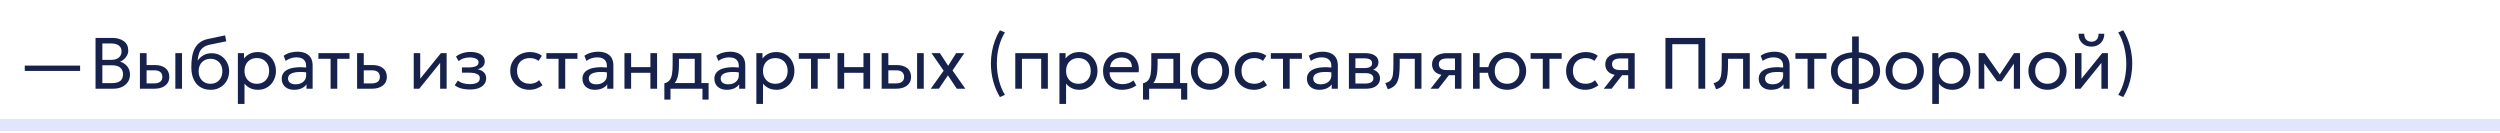 <?xml version="1.0" encoding="UTF-8"?> <svg xmlns="http://www.w3.org/2000/svg" width="620" height="33" viewBox="0 0 620 33" fill="none"><path d="M620 31V29.5H0V31V32.5H620V31Z" fill="#E1E6FC"></path><path d="M6.142 17.599V16.267H19.867V17.599H6.142ZM23.692 22V9.4H27.832C29.014 9.4 29.971 9.67 30.703 10.21C31.441 10.744 31.81 11.533 31.81 12.577C31.81 12.979 31.711 13.366 31.513 13.738C31.315 14.104 31.06 14.425 30.748 14.701C30.442 14.977 30.124 15.172 29.794 15.286C30.484 15.49 31.063 15.871 31.531 16.429C32.005 16.987 32.242 17.68 32.242 18.508C32.242 19.186 32.071 19.786 31.729 20.308C31.393 20.83 30.91 21.244 30.28 21.55C29.656 21.85 28.915 22 28.057 22H23.692ZM25.384 20.614H27.751C28.681 20.614 29.371 20.434 29.821 20.074C30.277 19.714 30.505 19.162 30.505 18.418C30.505 17.692 30.274 17.14 29.812 16.762C29.356 16.378 28.642 16.186 27.67 16.186H25.384V20.614ZM25.384 14.854H27.553C28.075 14.854 28.531 14.77 28.921 14.602C29.311 14.434 29.611 14.194 29.821 13.882C30.037 13.564 30.145 13.183 30.145 12.739C30.145 12.103 29.917 11.617 29.461 11.281C29.011 10.945 28.366 10.777 27.526 10.777H25.384V14.854ZM34.699 22V13.18H36.355V20.686H38.119C38.833 20.686 39.367 20.554 39.721 20.29C40.081 20.02 40.261 19.615 40.261 19.075C40.261 18.547 40.093 18.142 39.757 17.86C39.427 17.578 38.935 17.437 38.281 17.437H36.094V16.132H38.398C39.514 16.132 40.39 16.387 41.026 16.897C41.668 17.401 41.989 18.127 41.989 19.075C41.989 19.693 41.833 20.221 41.521 20.659C41.209 21.091 40.774 21.424 40.216 21.658C39.658 21.886 39.007 22 38.263 22H34.699ZM43.483 22V13.18H45.139V22H43.483ZM52.253 22.27C51.509 22.27 50.84 22.144 50.246 21.892C49.652 21.64 49.145 21.271 48.725 20.785C48.311 20.299 47.993 19.705 47.771 19.003C47.555 18.301 47.447 17.5 47.447 16.6C47.447 15.616 47.519 14.731 47.663 13.945C47.807 13.159 48.041 12.478 48.365 11.902C48.689 11.32 49.115 10.843 49.643 10.471C50.177 10.093 50.831 9.823 51.605 9.661L55.826 8.77L56.114 10.246L52.01 11.083C51.278 11.245 50.705 11.503 50.291 11.857C49.877 12.205 49.574 12.646 49.382 13.18C49.19 13.714 49.064 14.338 49.004 15.052C49.382 14.494 49.862 14.047 50.444 13.711C51.032 13.369 51.722 13.198 52.514 13.198C53.366 13.198 54.113 13.402 54.755 13.81C55.403 14.212 55.91 14.752 56.276 15.43C56.642 16.102 56.825 16.846 56.825 17.662C56.825 18.292 56.717 18.886 56.501 19.444C56.285 20.002 55.973 20.494 55.565 20.92C55.157 21.34 54.674 21.67 54.116 21.91C53.558 22.15 52.937 22.27 52.253 22.27ZM52.208 20.776C52.772 20.776 53.276 20.65 53.72 20.398C54.164 20.14 54.512 19.78 54.764 19.318C55.016 18.856 55.142 18.31 55.142 17.68C55.142 17.044 55.016 16.495 54.764 16.033C54.512 15.571 54.164 15.214 53.72 14.962C53.282 14.71 52.778 14.584 52.208 14.584C51.638 14.584 51.131 14.71 50.687 14.962C50.243 15.214 49.895 15.571 49.643 16.033C49.391 16.495 49.265 17.044 49.265 17.68C49.265 18.31 49.391 18.856 49.643 19.318C49.895 19.78 50.243 20.14 50.687 20.398C51.131 20.65 51.638 20.776 52.208 20.776ZM58.992 25.78V13.18H60.513V14.503C60.879 14.035 61.337 13.654 61.889 13.36C62.447 13.06 63.15 12.91 63.995 12.91C64.871 12.91 65.642 13.117 66.308 13.531C66.975 13.939 67.493 14.497 67.865 15.205C68.243 15.913 68.433 16.708 68.433 17.59C68.433 18.232 68.325 18.838 68.109 19.408C67.898 19.972 67.596 20.47 67.2 20.902C66.803 21.328 66.332 21.664 65.787 21.91C65.246 22.15 64.644 22.27 63.977 22.27C63.233 22.27 62.583 22.132 62.025 21.856C61.472 21.574 61.011 21.205 60.639 20.749V25.78H58.992ZM63.699 20.776C64.293 20.776 64.817 20.647 65.273 20.389C65.736 20.125 66.096 19.756 66.353 19.282C66.618 18.802 66.749 18.238 66.749 17.59C66.749 16.936 66.618 16.372 66.353 15.898C66.096 15.418 65.736 15.049 65.273 14.791C64.817 14.533 64.293 14.404 63.699 14.404C63.105 14.404 62.577 14.533 62.114 14.791C61.658 15.049 61.298 15.418 61.035 15.898C60.77 16.372 60.639 16.936 60.639 17.59C60.639 18.238 60.77 18.802 61.035 19.282C61.298 19.756 61.658 20.125 62.114 20.389C62.577 20.647 63.105 20.776 63.699 20.776ZM72.944 22.27C72.32 22.27 71.777 22.156 71.315 21.928C70.853 21.7 70.496 21.379 70.244 20.965C69.992 20.545 69.866 20.05 69.866 19.48C69.866 19.012 69.986 18.586 70.226 18.202C70.466 17.812 70.844 17.491 71.36 17.239C71.876 16.981 72.545 16.81 73.367 16.726C74.189 16.636 75.182 16.651 76.346 16.771L76.391 17.986C75.491 17.866 74.726 17.821 74.096 17.851C73.466 17.875 72.956 17.959 72.566 18.103C72.176 18.241 71.888 18.427 71.702 18.661C71.522 18.889 71.432 19.147 71.432 19.435C71.432 19.897 71.597 20.26 71.927 20.524C72.263 20.782 72.722 20.911 73.304 20.911C73.802 20.911 74.246 20.821 74.636 20.641C75.032 20.455 75.344 20.2 75.572 19.876C75.806 19.546 75.923 19.165 75.923 18.733V16.267C75.923 15.853 75.83 15.493 75.644 15.187C75.464 14.881 75.197 14.644 74.843 14.476C74.489 14.308 74.054 14.224 73.538 14.224C73.076 14.224 72.617 14.293 72.161 14.431C71.705 14.569 71.267 14.794 70.847 15.106L70.343 13.828C70.889 13.456 71.453 13.195 72.035 13.045C72.617 12.895 73.175 12.82 73.709 12.82C74.519 12.82 75.209 12.949 75.779 13.207C76.349 13.459 76.784 13.84 77.084 14.35C77.384 14.86 77.534 15.496 77.534 16.258V22H76.013V20.92C75.707 21.358 75.284 21.694 74.744 21.928C74.204 22.156 73.604 22.27 72.944 22.27ZM81.988 22V14.584H78.964V13.18H86.677V14.584H83.644V22H81.988ZM88.558 22V13.18H90.214V20.686H92.068C92.782 20.686 93.316 20.554 93.67 20.29C94.03 20.02 94.21 19.615 94.21 19.075C94.21 18.547 94.042 18.142 93.706 17.86C93.376 17.578 92.884 17.437 92.23 17.437H89.953V16.132H92.347C93.463 16.132 94.339 16.387 94.975 16.897C95.617 17.401 95.938 18.127 95.938 19.075C95.938 19.693 95.782 20.221 95.47 20.659C95.158 21.091 94.723 21.424 94.165 21.658C93.607 21.886 92.956 22 92.212 22H88.558ZM102.603 22V13.18H104.214V19.516L109.344 13.18H110.766V22H109.155V15.592L103.98 22H102.603ZM116.54 22.198C116.048 22.198 115.577 22.162 115.127 22.09C114.677 22.024 114.251 21.913 113.849 21.757C113.453 21.601 113.093 21.397 112.769 21.145L113.543 19.975C113.933 20.293 114.386 20.521 114.902 20.659C115.424 20.797 115.952 20.866 116.486 20.866C117.254 20.866 117.863 20.752 118.313 20.524C118.769 20.29 118.997 19.9 118.997 19.354C118.997 18.886 118.757 18.547 118.277 18.337C117.797 18.127 117.101 18.022 116.189 18.022H114.56V16.717H116.153C116.945 16.717 117.563 16.621 118.007 16.429C118.457 16.237 118.682 15.913 118.682 15.457C118.682 15.193 118.589 14.971 118.403 14.791C118.223 14.611 117.968 14.476 117.638 14.386C117.314 14.29 116.933 14.242 116.495 14.242C115.973 14.242 115.472 14.317 114.992 14.467C114.518 14.617 114.101 14.851 113.741 15.169L113.084 14.026C113.516 13.666 114.047 13.387 114.677 13.189C115.313 12.985 115.961 12.883 116.621 12.883C117.359 12.883 117.995 12.976 118.529 13.162C119.069 13.348 119.486 13.618 119.78 13.972C120.074 14.326 120.221 14.752 120.221 15.25C120.221 15.718 120.071 16.12 119.771 16.456C119.471 16.786 119.036 17.026 118.466 17.176C119.15 17.326 119.672 17.593 120.032 17.977C120.392 18.355 120.572 18.826 120.572 19.39C120.572 19.984 120.404 20.491 120.068 20.911C119.732 21.331 119.261 21.652 118.655 21.874C118.055 22.09 117.35 22.198 116.54 22.198ZM131.314 22.27C130.384 22.27 129.559 22.066 128.839 21.658C128.119 21.25 127.555 20.695 127.147 19.993C126.739 19.285 126.535 18.484 126.535 17.59C126.535 16.912 126.655 16.288 126.895 15.718C127.141 15.148 127.486 14.653 127.93 14.233C128.374 13.813 128.893 13.489 129.487 13.261C130.087 13.027 130.741 12.91 131.449 12.91C132.025 12.91 132.556 12.985 133.042 13.135C133.528 13.285 133.978 13.516 134.392 13.828L133.546 15.106C133.276 14.872 132.961 14.698 132.601 14.584C132.241 14.464 131.86 14.404 131.458 14.404C130.798 14.404 130.225 14.53 129.739 14.782C129.259 15.028 128.887 15.388 128.623 15.862C128.359 16.336 128.227 16.906 128.227 17.572C128.227 18.574 128.515 19.36 129.091 19.93C129.673 20.494 130.459 20.776 131.449 20.776C131.905 20.776 132.331 20.695 132.727 20.533C133.123 20.365 133.447 20.149 133.699 19.885L134.554 21.145C134.092 21.493 133.585 21.769 133.033 21.973C132.481 22.171 131.908 22.27 131.314 22.27ZM138.519 22V14.584H135.495V13.18H143.208V14.584H140.175V22H138.519ZM147.528 22.27C146.904 22.27 146.361 22.156 145.899 21.928C145.437 21.7 145.08 21.379 144.828 20.965C144.576 20.545 144.45 20.05 144.45 19.48C144.45 19.012 144.57 18.586 144.81 18.202C145.05 17.812 145.428 17.491 145.944 17.239C146.46 16.981 147.129 16.81 147.951 16.726C148.773 16.636 149.766 16.651 150.93 16.771L150.975 17.986C150.075 17.866 149.31 17.821 148.68 17.851C148.05 17.875 147.54 17.959 147.15 18.103C146.76 18.241 146.472 18.427 146.286 18.661C146.106 18.889 146.016 19.147 146.016 19.435C146.016 19.897 146.181 20.26 146.511 20.524C146.847 20.782 147.306 20.911 147.888 20.911C148.386 20.911 148.83 20.821 149.22 20.641C149.616 20.455 149.928 20.2 150.156 19.876C150.39 19.546 150.507 19.165 150.507 18.733V16.267C150.507 15.853 150.414 15.493 150.228 15.187C150.048 14.881 149.781 14.644 149.427 14.476C149.073 14.308 148.638 14.224 148.122 14.224C147.66 14.224 147.201 14.293 146.745 14.431C146.289 14.569 145.851 14.794 145.431 15.106L144.927 13.828C145.473 13.456 146.037 13.195 146.619 13.045C147.201 12.895 147.759 12.82 148.293 12.82C149.103 12.82 149.793 12.949 150.363 13.207C150.933 13.459 151.368 13.84 151.668 14.35C151.968 14.86 152.118 15.496 152.118 16.258V22H150.597V20.92C150.291 21.358 149.868 21.694 149.328 21.928C148.788 22.156 148.188 22.27 147.528 22.27ZM154.863 22V13.18H156.519V16.654H161.298V13.18H162.954V22H161.298V18.058H156.519V22H154.863ZM172.294 22V14.584H168.379V15.943C168.379 16.789 168.334 17.542 168.244 18.202C168.154 18.856 167.995 19.423 167.767 19.903C167.539 20.377 167.218 20.767 166.804 21.073C166.396 21.379 165.871 21.604 165.229 21.748L164.761 20.659C165.343 20.509 165.778 20.248 166.066 19.876C166.36 19.498 166.558 18.988 166.66 18.346C166.762 17.698 166.813 16.897 166.813 15.943V13.18H173.95V22H172.294ZM164.761 24.7V20.659L165.886 20.776L166.138 20.596H175.732V24.7H174.211V22H166.282V24.7H164.761ZM180.241 22.27C179.617 22.27 179.074 22.156 178.612 21.928C178.15 21.7 177.793 21.379 177.541 20.965C177.289 20.545 177.163 20.05 177.163 19.48C177.163 19.012 177.283 18.586 177.523 18.202C177.763 17.812 178.141 17.491 178.657 17.239C179.173 16.981 179.842 16.81 180.664 16.726C181.486 16.636 182.479 16.651 183.643 16.771L183.688 17.986C182.788 17.866 182.023 17.821 181.393 17.851C180.763 17.875 180.253 17.959 179.863 18.103C179.473 18.241 179.185 18.427 178.999 18.661C178.819 18.889 178.729 19.147 178.729 19.435C178.729 19.897 178.894 20.26 179.224 20.524C179.56 20.782 180.019 20.911 180.601 20.911C181.099 20.911 181.543 20.821 181.933 20.641C182.329 20.455 182.641 20.2 182.869 19.876C183.103 19.546 183.22 19.165 183.22 18.733V16.267C183.22 15.853 183.127 15.493 182.941 15.187C182.761 14.881 182.494 14.644 182.14 14.476C181.786 14.308 181.351 14.224 180.835 14.224C180.373 14.224 179.914 14.293 179.458 14.431C179.002 14.569 178.564 14.794 178.144 15.106L177.64 13.828C178.186 13.456 178.75 13.195 179.332 13.045C179.914 12.895 180.472 12.82 181.006 12.82C181.816 12.82 182.506 12.949 183.076 13.207C183.646 13.459 184.081 13.84 184.381 14.35C184.681 14.86 184.831 15.496 184.831 16.258V22H183.31V20.92C183.004 21.358 182.581 21.694 182.041 21.928C181.501 22.156 180.901 22.27 180.241 22.27ZM187.576 25.78V13.18H189.097V14.503C189.463 14.035 189.922 13.654 190.474 13.36C191.032 13.06 191.734 12.91 192.58 12.91C193.456 12.91 194.227 13.117 194.893 13.531C195.559 13.939 196.078 14.497 196.45 15.205C196.828 15.913 197.017 16.708 197.017 17.59C197.017 18.232 196.909 18.838 196.693 19.408C196.483 19.972 196.18 20.47 195.784 20.902C195.388 21.328 194.917 21.664 194.371 21.91C193.831 22.15 193.228 22.27 192.562 22.27C191.818 22.27 191.167 22.132 190.609 21.856C190.057 21.574 189.595 21.205 189.223 20.749V25.78H187.576ZM192.283 20.776C192.877 20.776 193.402 20.647 193.858 20.389C194.32 20.125 194.68 19.756 194.938 19.282C195.202 18.802 195.334 18.238 195.334 17.59C195.334 16.936 195.202 16.372 194.938 15.898C194.68 15.418 194.32 15.049 193.858 14.791C193.402 14.533 192.877 14.404 192.283 14.404C191.689 14.404 191.161 14.533 190.699 14.791C190.243 15.049 189.883 15.418 189.619 15.898C189.355 16.372 189.223 16.936 189.223 17.59C189.223 18.238 189.355 18.802 189.619 19.282C189.883 19.756 190.243 20.125 190.699 20.389C191.161 20.647 191.689 20.776 192.283 20.776ZM201.132 22V14.584H198.108V13.18H205.821V14.584H202.788V22H201.132ZM207.702 22V13.18H209.358V16.654H214.137V13.18H215.793V22H214.137V18.058H209.358V22H207.702ZM218.654 22V13.18H220.31V20.686H222.074C222.788 20.686 223.322 20.554 223.676 20.29C224.036 20.02 224.216 19.615 224.216 19.075C224.216 18.547 224.048 18.142 223.712 17.86C223.382 17.578 222.89 17.437 222.236 17.437H220.049V16.132H222.353C223.469 16.132 224.345 16.387 224.981 16.897C225.623 17.401 225.944 18.127 225.944 19.075C225.944 19.693 225.788 20.221 225.476 20.659C225.164 21.091 224.729 21.424 224.171 21.658C223.613 21.886 222.962 22 222.218 22H218.654ZM227.438 22V13.18H229.094V22H227.438ZM230.826 22.009L234.021 17.536L231.015 13.18H233.103L235.146 16.321L237.117 13.18H239.142L236.226 17.482L239.403 22H237.279L235.083 18.688L232.851 21.991L230.826 22.009ZM247.976 24.07C247.232 22.834 246.674 21.505 246.302 20.083C245.93 18.661 245.744 17.224 245.744 15.772C245.744 14.8 245.825 13.837 245.987 12.883C246.155 11.929 246.404 10.999 246.734 10.093C247.064 9.187 247.478 8.326 247.976 7.51L249.218 8.041C248.888 8.569 248.597 9.136 248.345 9.742C248.093 10.348 247.883 10.981 247.715 11.641C247.547 12.295 247.421 12.967 247.337 13.657C247.259 14.347 247.22 15.04 247.22 15.736C247.22 17.134 247.388 18.511 247.724 19.867C248.06 21.223 248.558 22.444 249.218 23.53L247.976 24.07ZM251.788 22V13.18H259.87V22H258.214V14.584H253.444V22H251.788ZM262.74 25.78V13.18H264.261V14.503C264.627 14.035 265.086 13.654 265.638 13.36C266.196 13.06 266.898 12.91 267.744 12.91C268.62 12.91 269.391 13.117 270.057 13.531C270.723 13.939 271.242 14.497 271.614 15.205C271.992 15.913 272.181 16.708 272.181 17.59C272.181 18.232 272.073 18.838 271.857 19.408C271.647 19.972 271.344 20.47 270.948 20.902C270.552 21.328 270.081 21.664 269.535 21.91C268.995 22.15 268.392 22.27 267.726 22.27C266.982 22.27 266.331 22.132 265.773 21.856C265.221 21.574 264.759 21.205 264.387 20.749V25.78H262.74ZM267.447 20.776C268.041 20.776 268.566 20.647 269.022 20.389C269.484 20.125 269.844 19.756 270.102 19.282C270.366 18.802 270.498 18.238 270.498 17.59C270.498 16.936 270.366 16.372 270.102 15.898C269.844 15.418 269.484 15.049 269.022 14.791C268.566 14.533 268.041 14.404 267.447 14.404C266.853 14.404 266.325 14.533 265.863 14.791C265.407 15.049 265.047 15.418 264.783 15.898C264.519 16.372 264.387 16.936 264.387 17.59C264.387 18.238 264.519 18.802 264.783 19.282C265.047 19.756 265.407 20.125 265.863 20.389C266.325 20.647 266.853 20.776 267.447 20.776ZM278.31 22.27C277.374 22.27 276.549 22.075 275.835 21.685C275.121 21.295 274.563 20.752 274.161 20.056C273.759 19.354 273.558 18.538 273.558 17.608C273.558 16.936 273.672 16.312 273.9 15.736C274.134 15.16 274.458 14.662 274.872 14.242C275.292 13.822 275.781 13.495 276.339 13.261C276.903 13.027 277.515 12.91 278.175 12.91C278.889 12.91 279.525 13.036 280.083 13.288C280.647 13.54 281.112 13.894 281.478 14.35C281.85 14.8 282.117 15.331 282.279 15.943C282.441 16.549 282.474 17.209 282.378 17.923H275.196C275.178 18.511 275.298 19.027 275.556 19.471C275.814 19.909 276.186 20.251 276.672 20.497C277.164 20.743 277.746 20.866 278.418 20.866C278.91 20.866 279.39 20.788 279.858 20.632C280.326 20.476 280.74 20.245 281.1 19.939L281.802 21.172C281.514 21.406 281.172 21.607 280.776 21.775C280.386 21.937 279.978 22.06 279.552 22.144C279.126 22.228 278.712 22.27 278.31 22.27ZM275.286 16.636H280.722C280.698 15.892 280.467 15.313 280.029 14.899C279.591 14.479 278.964 14.269 278.148 14.269C277.356 14.269 276.702 14.479 276.186 14.899C275.67 15.313 275.37 15.892 275.286 16.636ZM290.999 22V14.584H287.084V15.943C287.084 16.789 287.039 17.542 286.949 18.202C286.859 18.856 286.7 19.423 286.472 19.903C286.244 20.377 285.923 20.767 285.509 21.073C285.101 21.379 284.576 21.604 283.934 21.748L283.466 20.659C284.048 20.509 284.483 20.248 284.771 19.876C285.065 19.498 285.263 18.988 285.365 18.346C285.467 17.698 285.518 16.897 285.518 15.943V13.18H292.655V22H290.999ZM283.466 24.7V20.659L284.591 20.776L284.843 20.596H294.437V24.7H292.916V22H284.987V24.7H283.466ZM300.071 22.27C299.159 22.27 298.346 22.057 297.632 21.631C296.918 21.205 296.357 20.638 295.949 19.93C295.541 19.222 295.337 18.442 295.337 17.59C295.337 16.96 295.454 16.363 295.688 15.799C295.922 15.235 296.252 14.737 296.678 14.305C297.104 13.867 297.605 13.525 298.181 13.279C298.757 13.033 299.387 12.91 300.071 12.91C300.989 12.91 301.805 13.123 302.519 13.549C303.233 13.975 303.794 14.542 304.202 15.25C304.61 15.958 304.814 16.738 304.814 17.59C304.814 18.22 304.697 18.817 304.463 19.381C304.229 19.945 303.899 20.443 303.473 20.875C303.047 21.307 302.546 21.649 301.97 21.901C301.394 22.147 300.761 22.27 300.071 22.27ZM300.071 20.776C300.665 20.776 301.19 20.647 301.646 20.389C302.108 20.125 302.471 19.756 302.735 19.282C302.999 18.802 303.131 18.238 303.131 17.59C303.131 16.936 302.999 16.372 302.735 15.898C302.477 15.418 302.117 15.049 301.655 14.791C301.193 14.533 300.665 14.404 300.071 14.404C299.477 14.404 298.949 14.533 298.487 14.791C298.031 15.049 297.671 15.418 297.407 15.898C297.149 16.372 297.02 16.936 297.02 17.59C297.02 18.238 297.149 18.802 297.407 19.282C297.671 19.756 298.034 20.125 298.496 20.389C298.958 20.647 299.483 20.776 300.071 20.776ZM310.98 22.27C310.05 22.27 309.225 22.066 308.505 21.658C307.785 21.25 307.221 20.695 306.813 19.993C306.405 19.285 306.201 18.484 306.201 17.59C306.201 16.912 306.321 16.288 306.561 15.718C306.807 15.148 307.152 14.653 307.596 14.233C308.04 13.813 308.559 13.489 309.153 13.261C309.753 13.027 310.407 12.91 311.115 12.91C311.691 12.91 312.222 12.985 312.708 13.135C313.194 13.285 313.644 13.516 314.058 13.828L313.212 15.106C312.942 14.872 312.627 14.698 312.267 14.584C311.907 14.464 311.526 14.404 311.124 14.404C310.464 14.404 309.891 14.53 309.405 14.782C308.925 15.028 308.553 15.388 308.289 15.862C308.025 16.336 307.893 16.906 307.893 17.572C307.893 18.574 308.181 19.36 308.757 19.93C309.339 20.494 310.125 20.776 311.115 20.776C311.571 20.776 311.997 20.695 312.393 20.533C312.789 20.365 313.113 20.149 313.365 19.885L314.22 21.145C313.758 21.493 313.251 21.769 312.699 21.973C312.147 22.171 311.574 22.27 310.98 22.27ZM318.185 22V14.584H315.161V13.18H322.874V14.584H319.841V22H318.185ZM327.194 22.27C326.57 22.27 326.027 22.156 325.565 21.928C325.103 21.7 324.746 21.379 324.494 20.965C324.242 20.545 324.116 20.05 324.116 19.48C324.116 19.012 324.236 18.586 324.476 18.202C324.716 17.812 325.094 17.491 325.61 17.239C326.126 16.981 326.795 16.81 327.617 16.726C328.439 16.636 329.432 16.651 330.596 16.771L330.641 17.986C329.741 17.866 328.976 17.821 328.346 17.851C327.716 17.875 327.206 17.959 326.816 18.103C326.426 18.241 326.138 18.427 325.952 18.661C325.772 18.889 325.682 19.147 325.682 19.435C325.682 19.897 325.847 20.26 326.177 20.524C326.513 20.782 326.972 20.911 327.554 20.911C328.052 20.911 328.496 20.821 328.886 20.641C329.282 20.455 329.594 20.2 329.822 19.876C330.056 19.546 330.173 19.165 330.173 18.733V16.267C330.173 15.853 330.08 15.493 329.894 15.187C329.714 14.881 329.447 14.644 329.093 14.476C328.739 14.308 328.304 14.224 327.788 14.224C327.326 14.224 326.867 14.293 326.411 14.431C325.955 14.569 325.517 14.794 325.097 15.106L324.593 13.828C325.139 13.456 325.703 13.195 326.285 13.045C326.867 12.895 327.425 12.82 327.959 12.82C328.769 12.82 329.459 12.949 330.029 13.207C330.599 13.459 331.034 13.84 331.334 14.35C331.634 14.86 331.784 15.496 331.784 16.258V22H330.263V20.92C329.957 21.358 329.534 21.694 328.994 21.928C328.454 22.156 327.854 22.27 327.194 22.27ZM334.529 22V13.18H338.579C339.563 13.18 340.355 13.372 340.955 13.756C341.561 14.14 341.864 14.71 341.864 15.466C341.864 15.802 341.786 16.105 341.63 16.375C341.474 16.645 341.252 16.876 340.964 17.068C340.676 17.254 340.337 17.392 339.947 17.482L339.92 17.122C340.67 17.242 341.243 17.506 341.639 17.914C342.041 18.316 342.242 18.82 342.242 19.426C342.242 19.96 342.101 20.419 341.819 20.803C341.543 21.187 341.147 21.484 340.631 21.694C340.115 21.898 339.5 22 338.786 22H334.529ZM336.14 20.713H338.561C339.209 20.713 339.71 20.605 340.064 20.389C340.424 20.173 340.604 19.849 340.604 19.417C340.604 18.985 340.427 18.664 340.073 18.454C339.719 18.238 339.215 18.13 338.561 18.13H335.888V16.879H338.354C338.966 16.879 339.44 16.786 339.776 16.6C340.112 16.414 340.28 16.105 340.28 15.673C340.28 15.247 340.112 14.941 339.776 14.755C339.446 14.563 338.972 14.467 338.354 14.467H336.14V20.713ZM344.169 22.135L343.557 20.614C344.175 20.458 344.625 20.209 344.907 19.867C345.189 19.519 345.369 19.03 345.447 18.4C345.525 17.77 345.564 16.951 345.564 15.943V13.18H352.521V22H350.865V14.584H347.13V15.943C347.13 16.903 347.088 17.737 347.004 18.445C346.926 19.147 346.779 19.741 346.563 20.227C346.353 20.713 346.053 21.112 345.663 21.424C345.279 21.73 344.781 21.967 344.169 22.135ZM354.782 22L358.283 17.545L358.598 18.643C357.842 18.649 357.209 18.541 356.699 18.319C356.189 18.097 355.802 17.785 355.538 17.383C355.28 16.975 355.151 16.498 355.151 15.952C355.151 15.37 355.301 14.872 355.601 14.458C355.907 14.044 356.333 13.729 356.879 13.513C357.431 13.291 358.073 13.18 358.805 13.18H362.441V22H360.83V14.494H358.949C358.247 14.494 357.719 14.611 357.365 14.845C357.011 15.079 356.834 15.436 356.834 15.916C356.834 16.39 356.999 16.753 357.329 17.005C357.659 17.251 358.145 17.374 358.787 17.374H361.082V18.643H359.336L356.717 22H354.782ZM365.308 22V13.18H366.964L366.946 16.654H369.988V18.058H366.946L366.964 22H365.308ZM373.75 22.27C372.838 22.27 372.025 22.057 371.311 21.631C370.597 21.205 370.036 20.638 369.628 19.93C369.22 19.222 369.016 18.442 369.016 17.59C369.016 16.96 369.133 16.363 369.367 15.799C369.601 15.235 369.931 14.737 370.357 14.305C370.783 13.867 371.284 13.525 371.86 13.279C372.436 13.033 373.066 12.91 373.75 12.91C374.668 12.91 375.484 13.123 376.198 13.549C376.912 13.975 377.473 14.542 377.881 15.25C378.289 15.958 378.493 16.738 378.493 17.59C378.493 18.22 378.376 18.817 378.142 19.381C377.908 19.945 377.578 20.443 377.152 20.875C376.726 21.307 376.225 21.649 375.649 21.901C375.073 22.147 374.44 22.27 373.75 22.27ZM373.75 20.776C374.344 20.776 374.869 20.647 375.325 20.389C375.787 20.125 376.15 19.756 376.414 19.282C376.678 18.802 376.81 18.238 376.81 17.59C376.81 16.936 376.678 16.372 376.414 15.898C376.15 15.418 375.787 15.049 375.325 14.791C374.869 14.533 374.344 14.404 373.75 14.404C373.156 14.404 372.628 14.533 372.166 14.791C371.71 15.049 371.35 15.418 371.086 15.898C370.828 16.372 370.699 16.936 370.699 17.59C370.699 18.238 370.828 18.802 371.086 19.282C371.35 19.756 371.713 20.125 372.175 20.389C372.637 20.647 373.162 20.776 373.75 20.776ZM382.609 22V14.584H379.585V13.18H387.298V14.584H384.265V22H382.609ZM393.175 22.27C392.245 22.27 391.42 22.066 390.7 21.658C389.98 21.25 389.416 20.695 389.008 19.993C388.6 19.285 388.396 18.484 388.396 17.59C388.396 16.912 388.516 16.288 388.756 15.718C389.002 15.148 389.347 14.653 389.791 14.233C390.235 13.813 390.754 13.489 391.348 13.261C391.948 13.027 392.602 12.91 393.31 12.91C393.886 12.91 394.417 12.985 394.903 13.135C395.389 13.285 395.839 13.516 396.253 13.828L395.407 15.106C395.137 14.872 394.822 14.698 394.462 14.584C394.102 14.464 393.721 14.404 393.319 14.404C392.659 14.404 392.086 14.53 391.6 14.782C391.12 15.028 390.748 15.388 390.484 15.862C390.22 16.336 390.088 16.906 390.088 17.572C390.088 18.574 390.376 19.36 390.952 19.93C391.534 20.494 392.32 20.776 393.31 20.776C393.766 20.776 394.192 20.695 394.588 20.533C394.984 20.365 395.308 20.149 395.56 19.885L396.415 21.145C395.953 21.493 395.446 21.769 394.894 21.973C394.342 22.171 393.769 22.27 393.175 22.27ZM397.743 22L401.244 17.545L401.559 18.643C400.803 18.649 400.17 18.541 399.66 18.319C399.15 18.097 398.763 17.785 398.499 17.383C398.241 16.975 398.112 16.498 398.112 15.952C398.112 15.37 398.262 14.872 398.562 14.458C398.868 14.044 399.294 13.729 399.84 13.513C400.392 13.291 401.034 13.18 401.766 13.18H405.402V22H403.791V14.494H401.91C401.208 14.494 400.68 14.611 400.326 14.845C399.972 15.079 399.795 15.436 399.795 15.916C399.795 16.39 399.96 16.753 400.29 17.005C400.62 17.251 401.106 17.374 401.748 17.374H404.043V18.643H402.297L399.678 22H397.743ZM413.03 22V9.4H422.894V22H421.202V10.957H414.722V22H413.03ZM425.591 22.135L424.979 20.614C425.597 20.458 426.047 20.209 426.329 19.867C426.611 19.519 426.791 19.03 426.869 18.4C426.947 17.77 426.986 16.951 426.986 15.943V13.18H433.943V22H432.287V14.584H428.552V15.943C428.552 16.903 428.51 17.737 428.426 18.445C428.348 19.147 428.201 19.741 427.985 20.227C427.775 20.713 427.475 21.112 427.085 21.424C426.701 21.73 426.203 21.967 425.591 22.135ZM439.237 22.27C438.613 22.27 438.07 22.156 437.608 21.928C437.146 21.7 436.789 21.379 436.537 20.965C436.285 20.545 436.159 20.05 436.159 19.48C436.159 19.012 436.279 18.586 436.519 18.202C436.759 17.812 437.137 17.491 437.653 17.239C438.169 16.981 438.838 16.81 439.66 16.726C440.482 16.636 441.475 16.651 442.639 16.771L442.684 17.986C441.784 17.866 441.019 17.821 440.389 17.851C439.759 17.875 439.249 17.959 438.859 18.103C438.469 18.241 438.181 18.427 437.995 18.661C437.815 18.889 437.725 19.147 437.725 19.435C437.725 19.897 437.89 20.26 438.22 20.524C438.556 20.782 439.015 20.911 439.597 20.911C440.095 20.911 440.539 20.821 440.929 20.641C441.325 20.455 441.637 20.2 441.865 19.876C442.099 19.546 442.216 19.165 442.216 18.733V16.267C442.216 15.853 442.123 15.493 441.937 15.187C441.757 14.881 441.49 14.644 441.136 14.476C440.782 14.308 440.347 14.224 439.831 14.224C439.369 14.224 438.91 14.293 438.454 14.431C437.998 14.569 437.56 14.794 437.14 15.106L436.636 13.828C437.182 13.456 437.746 13.195 438.328 13.045C438.91 12.895 439.468 12.82 440.002 12.82C440.812 12.82 441.502 12.949 442.072 13.207C442.642 13.459 443.077 13.84 443.377 14.35C443.677 14.86 443.827 15.496 443.827 16.258V22H442.306V20.92C442 21.358 441.577 21.694 441.037 21.928C440.497 22.156 439.897 22.27 439.237 22.27ZM448.281 22V14.584H445.257V13.18H452.97V14.584H449.937V22H448.281ZM459.324 25.78V9.04H460.98V25.78H459.324ZM460.143 22.234C458.949 22.234 457.893 22.06 456.975 21.712C456.063 21.358 455.349 20.836 454.833 20.146C454.323 19.456 454.068 18.604 454.068 17.59C454.068 16.57 454.326 15.715 454.842 15.025C455.358 14.335 456.075 13.816 456.993 13.468C457.911 13.12 458.97 12.946 460.17 12.946C461.376 12.946 462.435 13.12 463.347 13.468C464.265 13.816 464.979 14.335 465.489 15.025C466.005 15.715 466.263 16.57 466.263 17.59C466.263 18.352 466.113 19.024 465.813 19.606C465.519 20.182 465.099 20.665 464.553 21.055C464.007 21.445 463.359 21.739 462.609 21.937C461.865 22.135 461.043 22.234 460.143 22.234ZM460.17 20.83C461.082 20.83 461.868 20.71 462.528 20.47C463.188 20.23 463.695 19.87 464.049 19.39C464.403 18.91 464.58 18.31 464.58 17.59C464.58 16.864 464.397 16.261 464.031 15.781C463.671 15.301 463.158 14.941 462.492 14.701C461.826 14.461 461.043 14.341 460.143 14.341C459.243 14.341 458.463 14.461 457.803 14.701C457.149 14.941 456.639 15.301 456.273 15.781C455.913 16.261 455.733 16.864 455.733 17.59C455.733 18.31 455.913 18.91 456.273 19.39C456.639 19.87 457.152 20.23 457.812 20.47C458.478 20.71 459.264 20.83 460.17 20.83ZM472.372 22.27C471.46 22.27 470.647 22.057 469.933 21.631C469.219 21.205 468.658 20.638 468.25 19.93C467.842 19.222 467.638 18.442 467.638 17.59C467.638 16.96 467.755 16.363 467.989 15.799C468.223 15.235 468.553 14.737 468.979 14.305C469.405 13.867 469.906 13.525 470.482 13.279C471.058 13.033 471.688 12.91 472.372 12.91C473.29 12.91 474.106 13.123 474.82 13.549C475.534 13.975 476.095 14.542 476.503 15.25C476.911 15.958 477.115 16.738 477.115 17.59C477.115 18.22 476.998 18.817 476.764 19.381C476.53 19.945 476.2 20.443 475.774 20.875C475.348 21.307 474.847 21.649 474.271 21.901C473.695 22.147 473.062 22.27 472.372 22.27ZM472.372 20.776C472.966 20.776 473.491 20.647 473.947 20.389C474.409 20.125 474.772 19.756 475.036 19.282C475.3 18.802 475.432 18.238 475.432 17.59C475.432 16.936 475.3 16.372 475.036 15.898C474.778 15.418 474.418 15.049 473.956 14.791C473.494 14.533 472.966 14.404 472.372 14.404C471.778 14.404 471.25 14.533 470.788 14.791C470.332 15.049 469.972 15.418 469.708 15.898C469.45 16.372 469.321 16.936 469.321 17.59C469.321 18.238 469.45 18.802 469.708 19.282C469.972 19.756 470.335 20.125 470.797 20.389C471.259 20.647 471.784 20.776 472.372 20.776ZM479.197 25.78V13.18H480.718V14.503C481.084 14.035 481.543 13.654 482.095 13.36C482.653 13.06 483.355 12.91 484.201 12.91C485.077 12.91 485.848 13.117 486.514 13.531C487.18 13.939 487.699 14.497 488.071 15.205C488.449 15.913 488.638 16.708 488.638 17.59C488.638 18.232 488.53 18.838 488.314 19.408C488.104 19.972 487.801 20.47 487.405 20.902C487.009 21.328 486.538 21.664 485.992 21.91C485.452 22.15 484.849 22.27 484.183 22.27C483.439 22.27 482.788 22.132 482.23 21.856C481.678 21.574 481.216 21.205 480.844 20.749V25.78H479.197ZM483.904 20.776C484.498 20.776 485.023 20.647 485.479 20.389C485.941 20.125 486.301 19.756 486.559 19.282C486.823 18.802 486.955 18.238 486.955 17.59C486.955 16.936 486.823 16.372 486.559 15.898C486.301 15.418 485.941 15.049 485.479 14.791C485.023 14.533 484.498 14.404 483.904 14.404C483.31 14.404 482.782 14.533 482.32 14.791C481.864 15.049 481.504 15.418 481.24 15.898C480.976 16.372 480.844 16.936 480.844 17.59C480.844 18.238 480.976 18.802 481.24 19.282C481.504 19.756 481.864 20.125 482.32 20.389C482.782 20.647 483.31 20.776 483.904 20.776ZM490.71 22V13.18H492.159H492.213L496.299 18.994L495.579 19.012L499.485 13.18H500.97V22H499.431L499.449 15.205L499.755 15.34L496.407 20.146H495.282L491.799 15.322L492.096 15.187L492.114 22H490.71ZM507.775 22.27C506.863 22.27 506.05 22.057 505.336 21.631C504.622 21.205 504.061 20.638 503.653 19.93C503.245 19.222 503.041 18.442 503.041 17.59C503.041 16.96 503.158 16.363 503.392 15.799C503.626 15.235 503.956 14.737 504.382 14.305C504.808 13.867 505.309 13.525 505.885 13.279C506.461 13.033 507.091 12.91 507.775 12.91C508.693 12.91 509.509 13.123 510.223 13.549C510.937 13.975 511.498 14.542 511.906 15.25C512.314 15.958 512.518 16.738 512.518 17.59C512.518 18.22 512.401 18.817 512.167 19.381C511.933 19.945 511.603 20.443 511.177 20.875C510.751 21.307 510.25 21.649 509.674 21.901C509.098 22.147 508.465 22.27 507.775 22.27ZM507.775 20.776C508.369 20.776 508.894 20.647 509.35 20.389C509.812 20.125 510.175 19.756 510.439 19.282C510.703 18.802 510.835 18.238 510.835 17.59C510.835 16.936 510.703 16.372 510.439 15.898C510.181 15.418 509.821 15.049 509.359 14.791C508.897 14.533 508.369 14.404 507.775 14.404C507.181 14.404 506.653 14.533 506.191 14.791C505.735 15.049 505.375 15.418 505.111 15.898C504.853 16.372 504.724 16.936 504.724 17.59C504.724 18.238 504.853 18.802 505.111 19.282C505.375 19.756 505.738 20.125 506.2 20.389C506.662 20.647 507.187 20.776 507.775 20.776ZM514.599 22V13.18H516.21V19.516L521.34 13.18H522.762V22H521.151V15.592L515.976 22H514.599ZM518.676 11.56C518.034 11.56 517.47 11.422 516.984 11.146C516.498 10.87 516.123 10.495 515.859 10.021C515.595 9.541 515.472 8.992 515.49 8.374H516.903C516.879 8.962 517.029 9.439 517.353 9.805C517.677 10.165 518.118 10.345 518.676 10.345C519.234 10.345 519.672 10.165 519.99 9.805C520.314 9.439 520.461 8.962 520.431 8.374H521.853C521.865 8.986 521.736 9.532 521.466 10.012C521.202 10.492 520.827 10.87 520.341 11.146C519.855 11.422 519.3 11.56 518.676 11.56ZM526.565 24.07L525.323 23.53C525.653 23.002 525.944 22.438 526.196 21.838C526.448 21.232 526.658 20.602 526.826 19.948C526.994 19.288 527.117 18.613 527.195 17.923C527.279 17.233 527.321 16.54 527.321 15.844C527.321 14.44 527.153 13.063 526.817 11.713C526.487 10.357 525.989 9.133 525.323 8.041L526.565 7.51C527.315 8.746 527.873 10.075 528.239 11.497C528.611 12.913 528.797 14.35 528.797 15.808C528.797 16.774 528.713 17.737 528.545 18.697C528.383 19.651 528.137 20.581 527.807 21.487C527.477 22.393 527.063 23.254 526.565 24.07Z" fill="#17224C"></path></svg> 